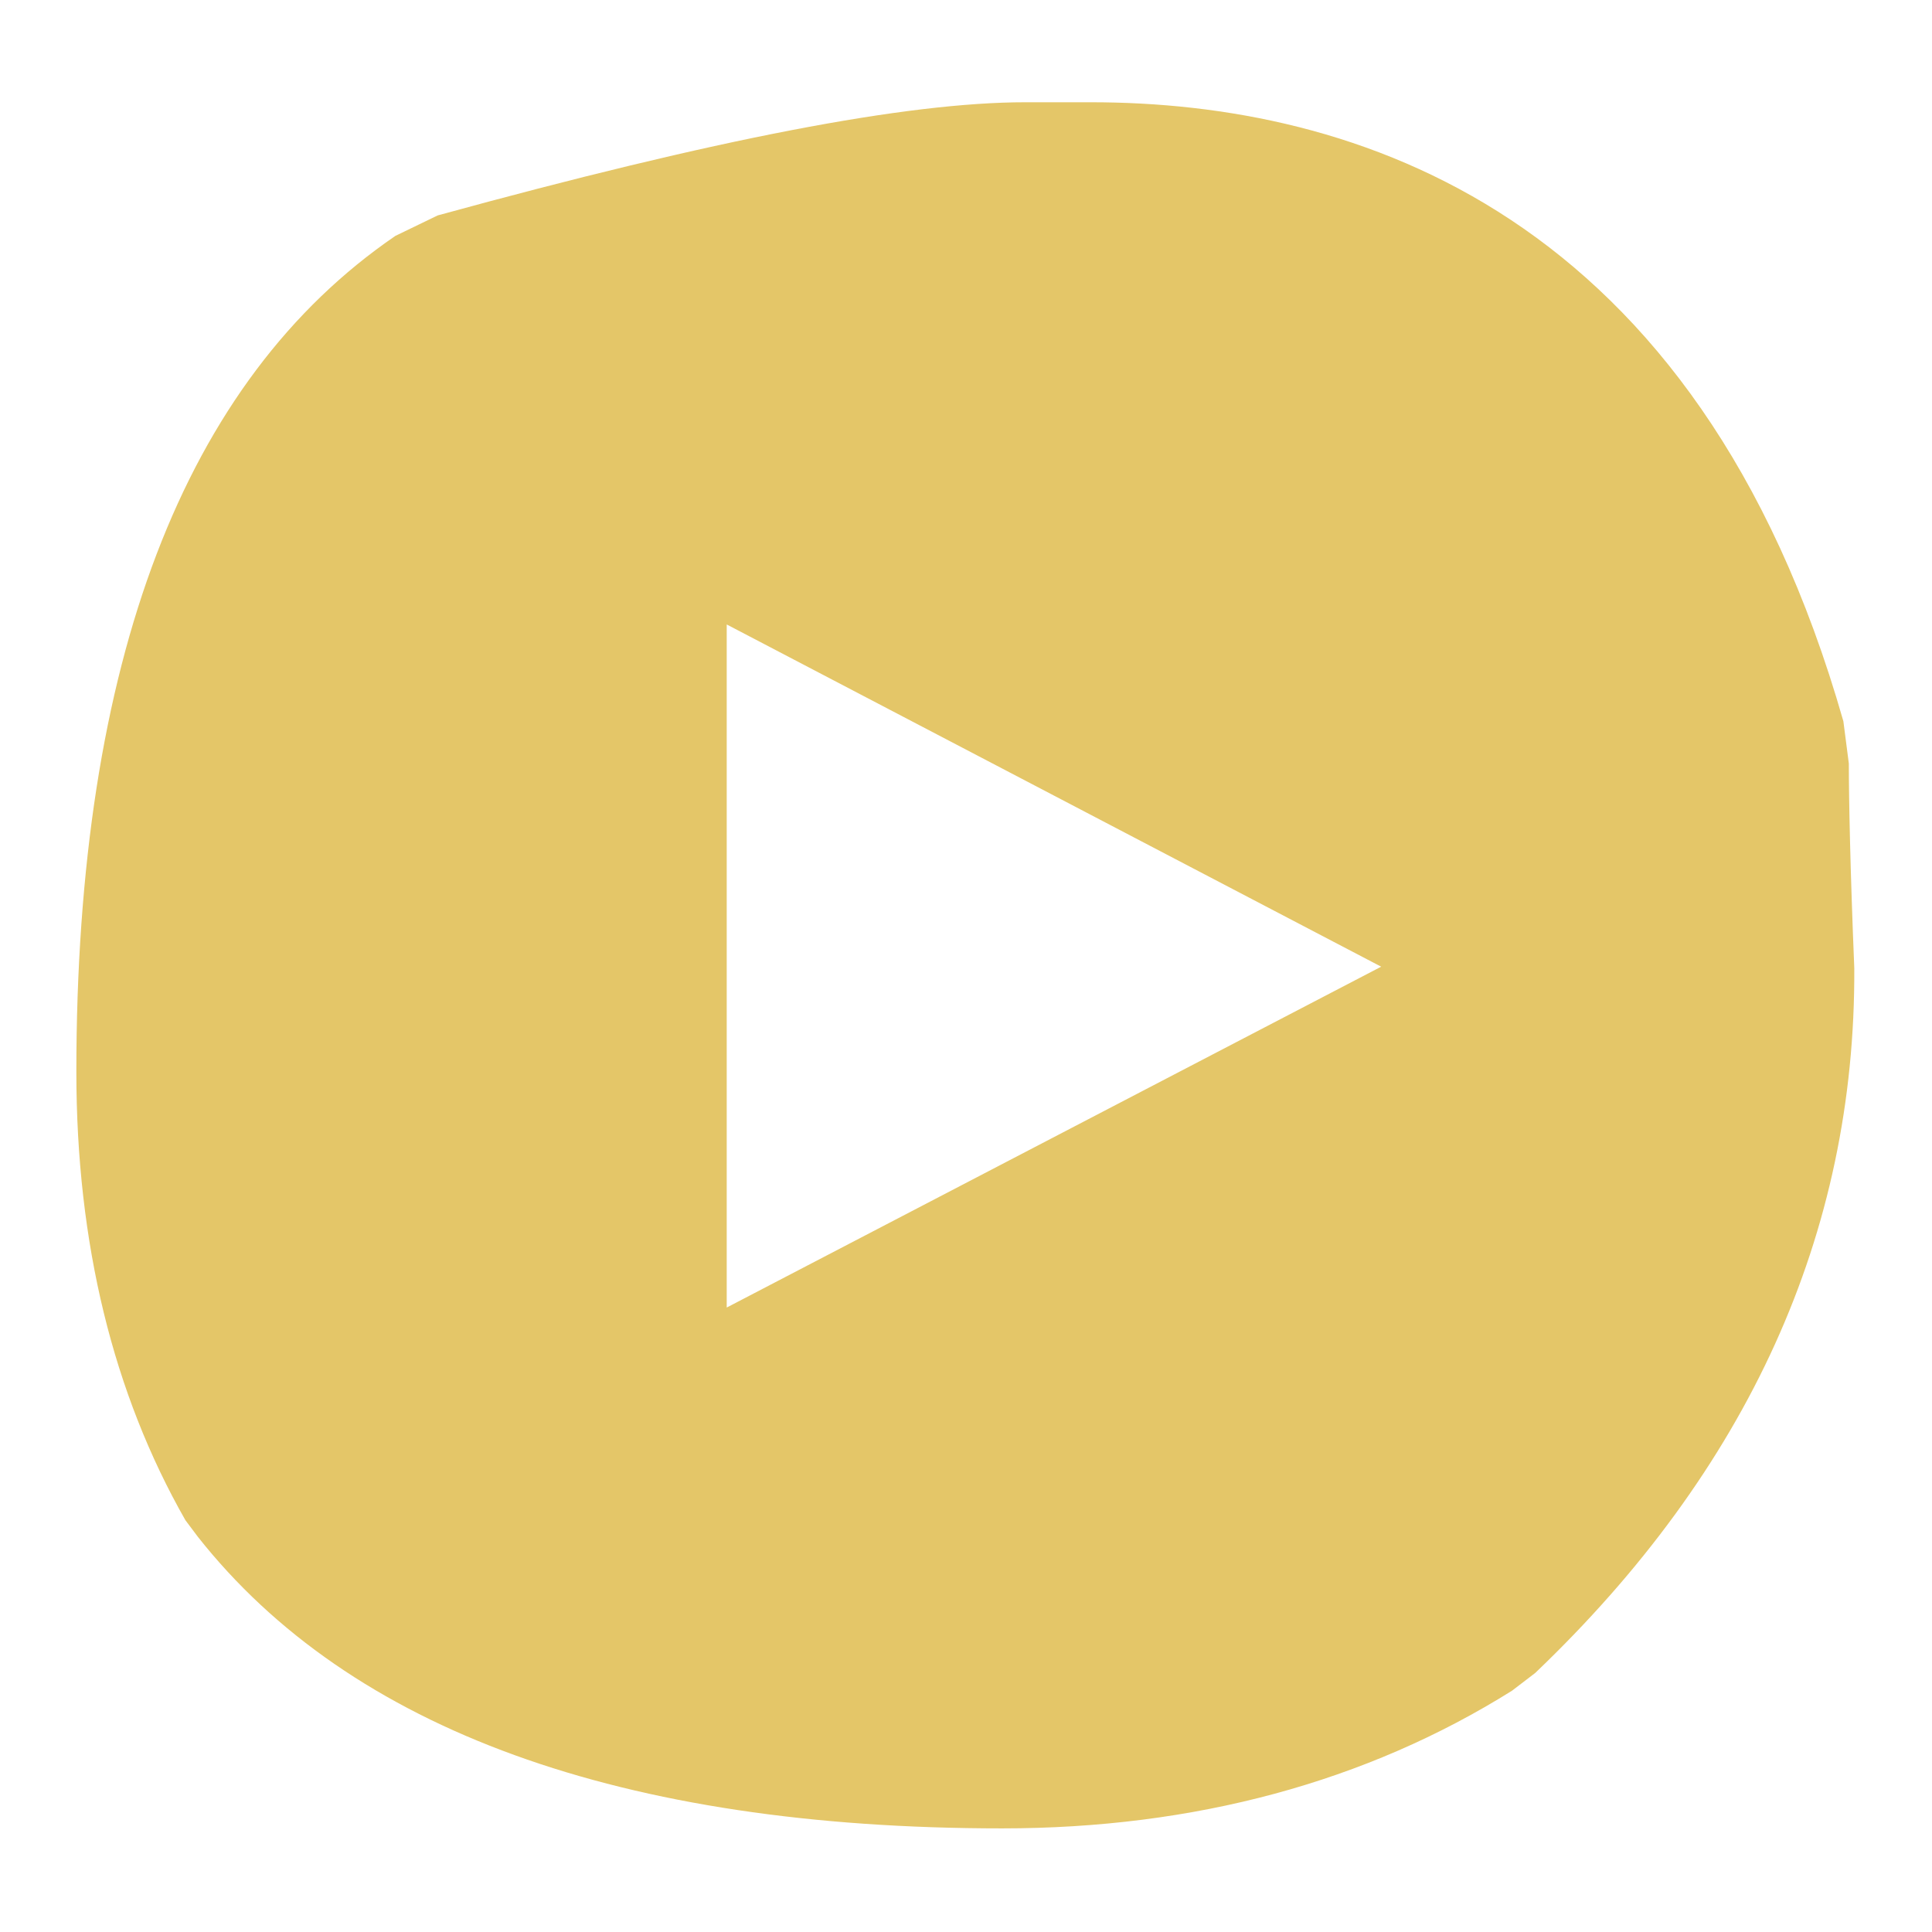 <?xml version="1.0" encoding="utf-8"?>
<!-- Generator: Adobe Illustrator 27.6.1, SVG Export Plug-In . SVG Version: 6.00 Build 0)  -->
<svg version="1.1" id="Ebene_1" xmlns="http://www.w3.org/2000/svg" xmlns:xlink="http://www.w3.org/1999/xlink" x="0px" y="0px"
	 viewBox="0 0 141.7 141.7" style="enable-background:new 0 0 141.7 141.7;" xml:space="preserve">
<style type="text/css">
	.st0{fill:#E4C668;}
</style>
<path class="st0" d="M135.6,56l-0.4-3.1C124.5,15.4,99.3,7.5,80,7.5h-4.8c-8.7,0-22.7,2.7-43.1,8.3l-3.1,1.5
	C13.5,27.9,5.6,48.5,5.6,78.6c0,12.6,2.7,23.6,8,32.9l0.9,1.2c11.2,14.2,31.1,21.4,59,21.4c14.1,0,26.7-3.4,37.4-10.1l1.7-1.3
	c15.6-14.9,23.5-32.2,23.4-51.7C135.7,63.7,135.6,58.5,135.6,56z M53.3,95.9V45.8l48,25.1L53.3,95.9z"/>
</svg>
